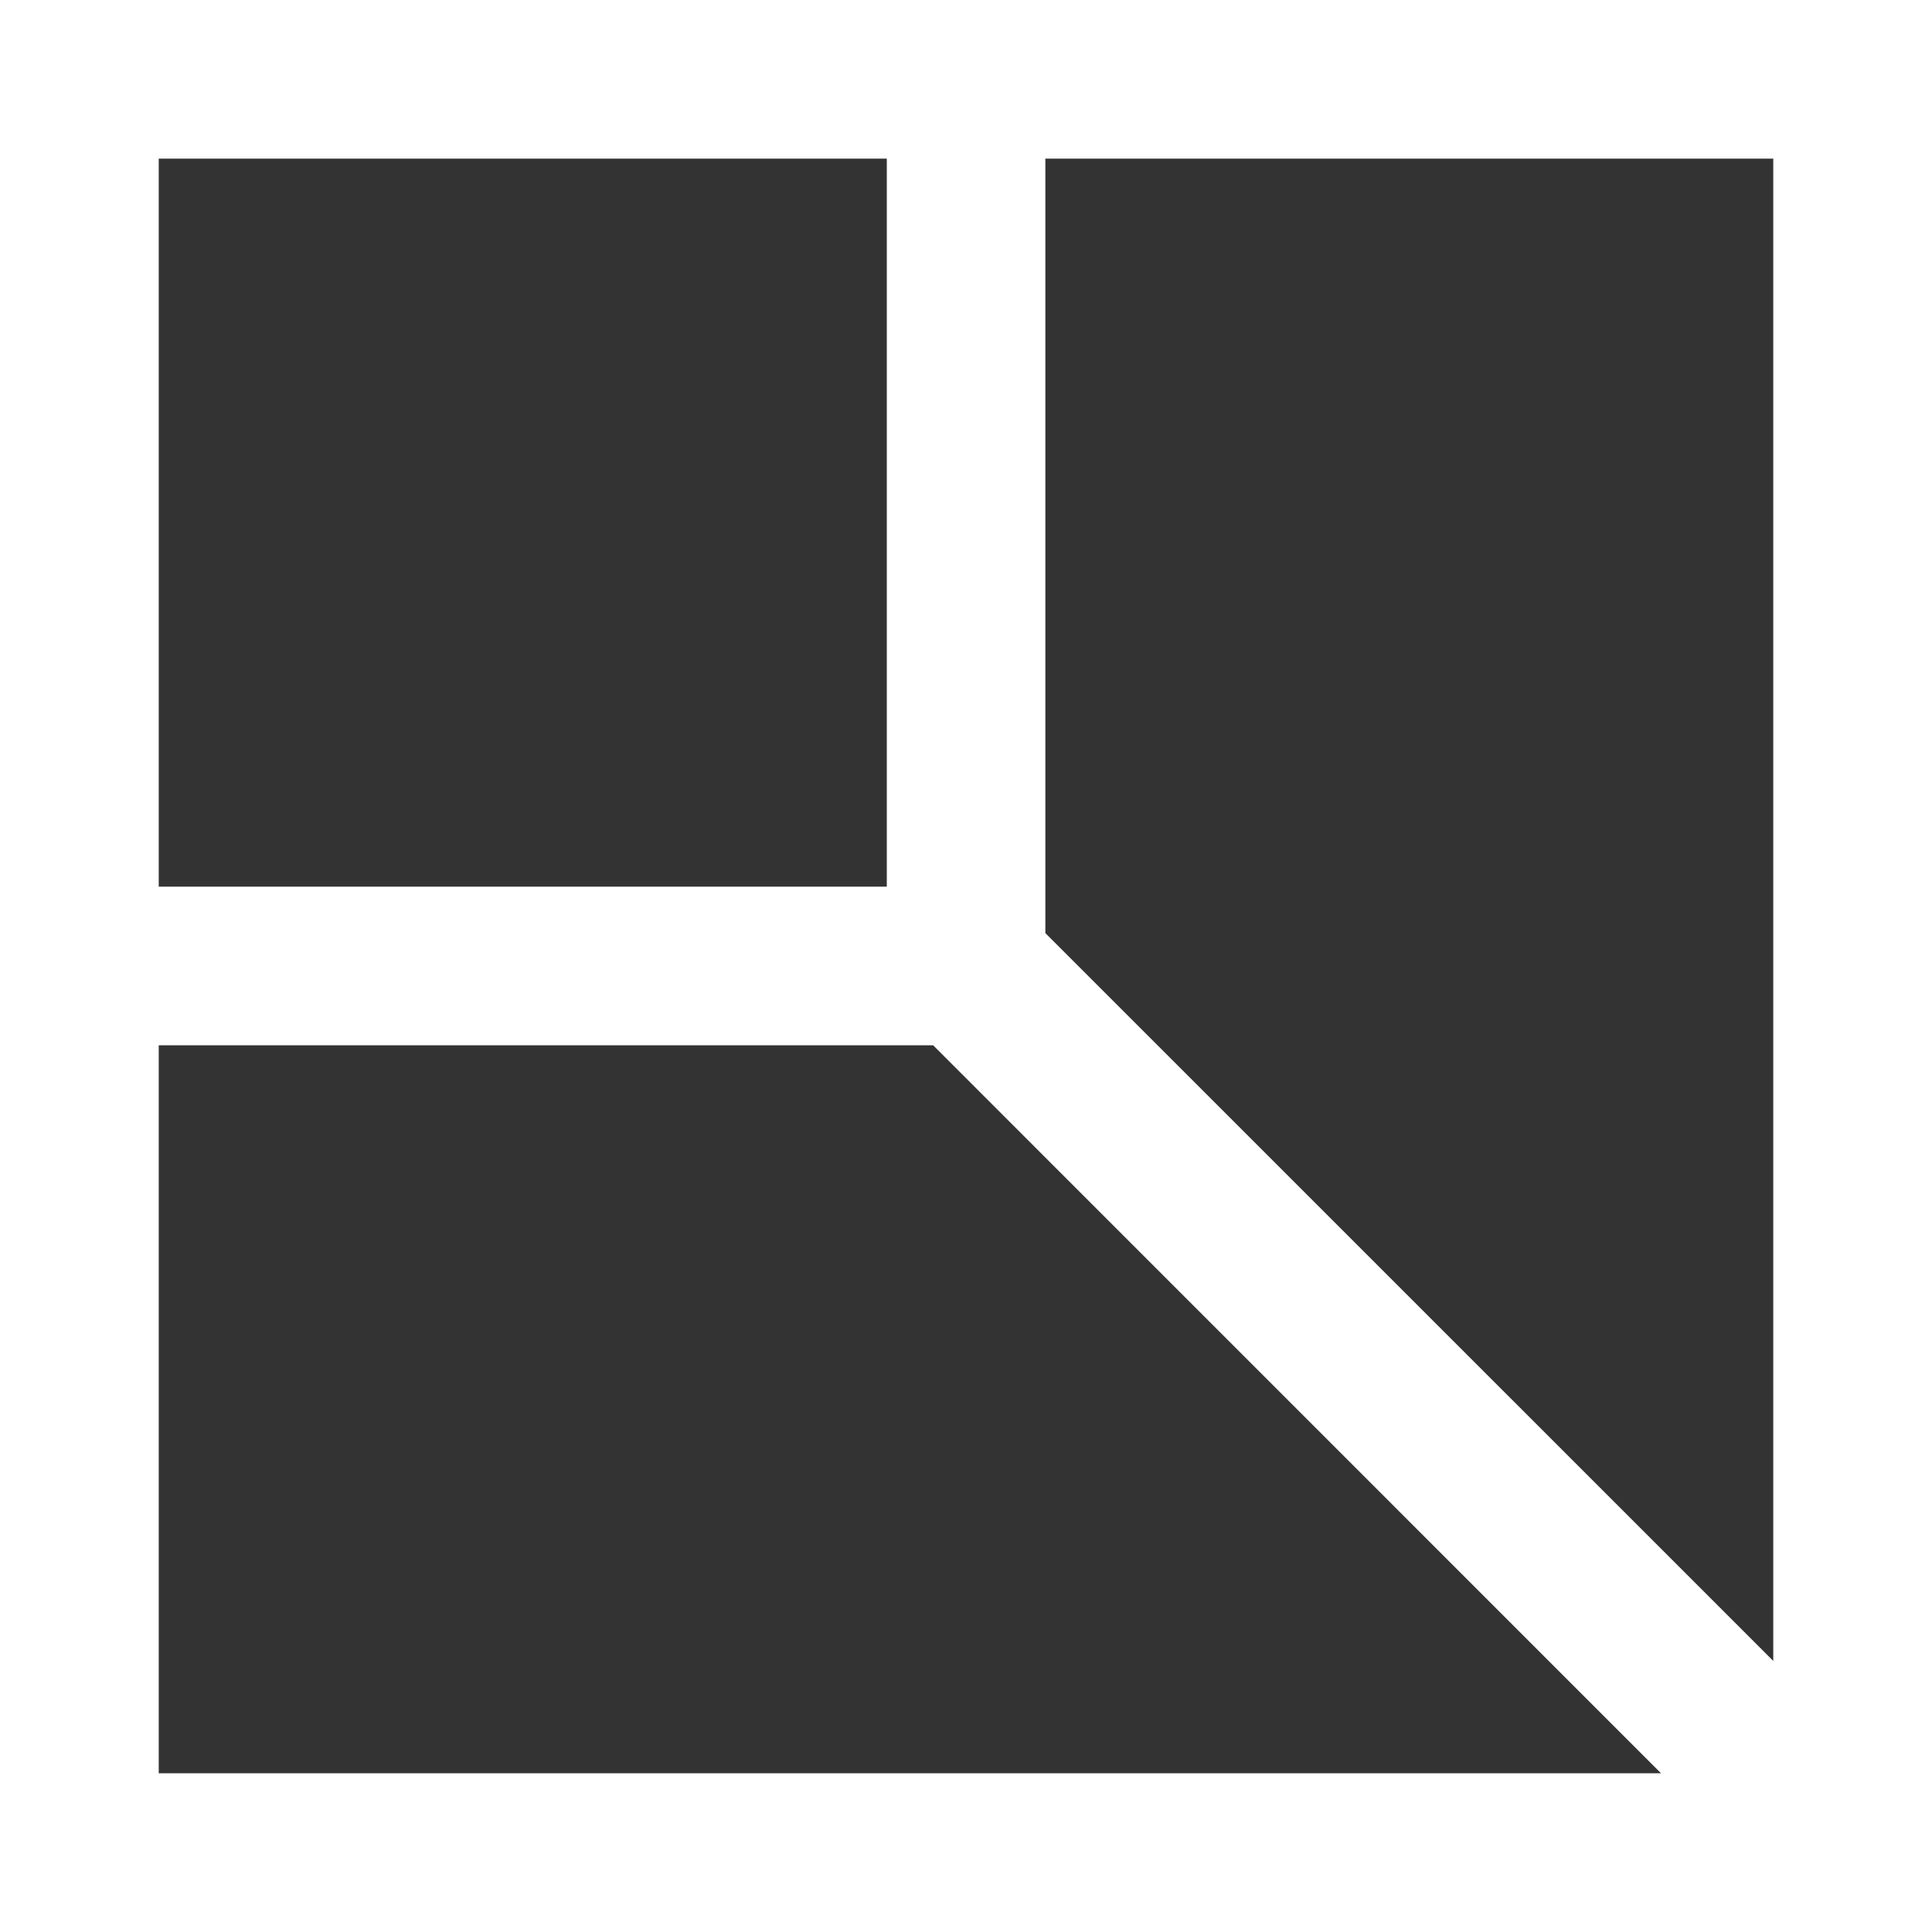 <?xml version="1.0" encoding="UTF-8"?>
<svg width="576px" height="576px" viewBox="0 0 576 576" version="1.1" xmlns="http://www.w3.org/2000/svg" xmlns:xlink="http://www.w3.org/1999/xlink">
    <rect x="0" y="0" width="576" height="576" fill="#333333" stroke="none"/>
    <title>pico_icon_violet</title>
    <g id="pico_icon_violet" stroke="none" stroke-width="1" fill="none" fill-rule="evenodd">
        <path d="M311.662,0 L0,0 L0,576 L576,576 L576,0 L311.662,0 Z M528.676,47.294 L528.676,495.181 L311.662,278.197 L311.662,47.294 L528.676,47.294 Z M47.324,47.294 L264.388,47.294 L264.388,264.338 L47.324,264.338 L47.324,47.294 Z M47.324,311.632 L278.197,311.632 L495.211,528.676 L47.324,528.676 L47.324,311.632 Z" id="Shape" fill="#fff"></path>
    </g>
</svg>
